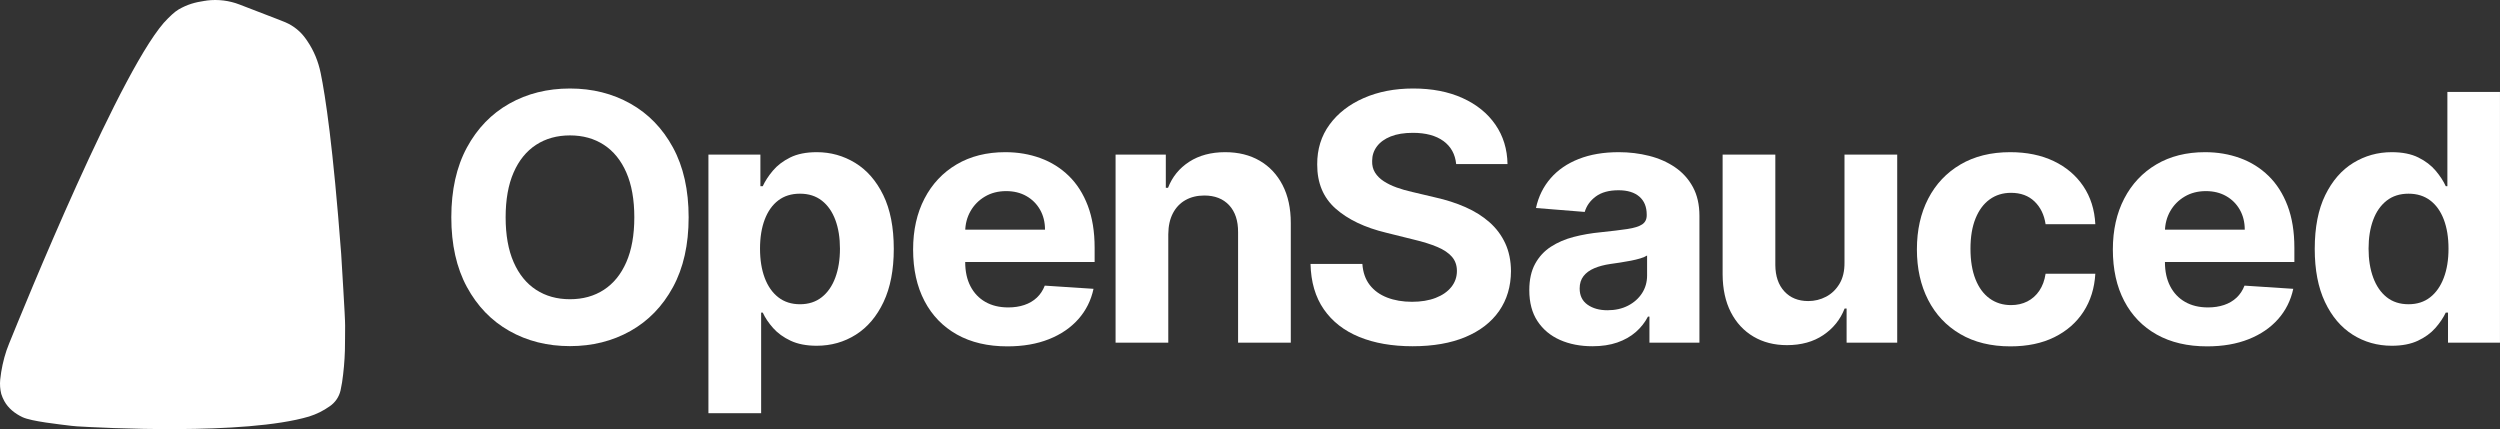 <svg width="2278" height="391" viewBox="0 0 2278 391" fill="none" xmlns="http://www.w3.org/2000/svg">
<rect x="0" y="0" width="2278" height="391" fill="#333333" stroke="none"/>
<path d="M310.869 231.141C311.233 238.836 314.573 289.079 314.474 296.904C314.375 304.73 314.474 311.964 314.275 319.495C313.977 329.182 313.115 338.843 311.695 348.43C311.298 350.896 310.835 353.33 310.307 355.763C308.956 361.659 305.411 366.828 300.386 370.231C294.658 374.301 288.318 377.441 281.601 379.537C222.941 396.857 91.151 389.753 70.241 388.493C68.534 388.39 66.867 388.239 65.171 388.029C53.926 386.638 28.671 383.971 20.475 380.113C13.653 376.903 7.549 372.042 3.93 365.481C2.794 363.423 1.863 361.248 1.155 358.986C0.071 354.69 -0.253 350.24 0.196 345.832C1.135 336.771 3.071 327.841 5.967 319.206C6.666 317.118 7.474 315.073 8.304 313.033C20.091 284.046 112.803 55.221 153.185 16.632C154.15 15.709 158.825 10.871 162.737 8.62C170.753 4.009 177.61 2.085 186.785 0.737H187.116L188.504 0.474C198.577 -0.783 208.806 0.471 218.269 4.124C232.821 9.846 256.069 18.56 260.17 20.368C267.639 23.583 274.055 28.811 278.691 35.461C279.184 36.165 279.672 36.872 280.155 37.584C286.091 46.331 290.06 56.19 292.186 66.515C296.513 87.512 303.487 133.457 310.869 231.142V231.141Z" fill="white"/>
<path d="M627.486 198.017C627.486 222.934 622.732 244.132 613.224 261.611C603.714 279.089 590.787 292.422 574.438 301.608C558.09 310.795 539.73 315.385 519.362 315.385C498.842 315.385 480.425 310.775 464.115 301.551C447.803 292.33 434.912 278.978 425.442 261.498C415.971 244.021 411.236 222.86 411.236 198.017C411.236 173.174 415.972 151.904 425.442 134.424C434.913 116.946 447.804 103.614 464.115 94.427C480.425 85.241 498.841 80.649 519.362 80.649C539.73 80.649 558.09 85.241 574.438 94.427C590.788 103.614 603.714 116.946 613.224 134.424C622.732 151.904 627.486 173.101 627.486 198.017ZM577.99 198.017C577.99 181.878 575.566 168.266 570.718 157.183C565.869 146.102 559.049 137.698 550.254 131.969C541.461 126.243 531.161 123.378 519.361 123.378C507.56 123.378 497.262 126.242 488.468 131.969C479.673 137.697 472.852 146.101 468.003 157.183C463.154 168.266 460.731 181.878 460.731 198.017C460.731 214.155 463.154 227.77 468.003 238.851C472.852 249.934 479.672 258.338 488.468 264.065C497.261 269.793 507.559 272.656 519.361 272.656C531.163 272.656 541.46 269.794 550.254 264.065C559.048 258.339 565.869 249.935 570.718 238.851C575.566 227.77 577.99 214.158 577.99 198.017Z" fill="white"/>
<path d="M645.517 376.522V140.893H692.871V169.677H695.013C697.116 165.066 700.181 160.361 704.202 155.564C708.222 150.766 713.485 146.75 719.986 143.515C726.487 140.279 734.587 138.662 744.284 138.662C756.911 138.662 768.561 141.916 779.236 148.424C789.908 154.933 798.44 164.712 804.829 177.766C811.217 190.819 814.412 207.164 814.412 226.8C814.412 245.916 811.312 262.038 805.111 275.164C798.909 288.292 790.49 298.221 779.855 304.952C769.218 311.684 757.323 315.049 744.17 315.049C734.849 315.049 726.937 313.523 720.437 310.475C713.935 307.426 708.616 303.577 704.482 298.927C700.347 294.28 697.192 289.575 695.012 284.814H693.546V376.523H645.515L645.517 376.522ZM692.532 226.576C692.532 236.767 693.959 245.654 696.817 253.241C699.672 260.828 703.808 266.724 709.219 270.924C714.631 275.127 721.207 277.227 728.95 277.227C736.766 277.227 743.381 275.091 748.794 270.813C754.205 266.537 758.321 260.587 761.139 252.962C763.958 245.339 765.368 236.545 765.368 226.576C765.368 216.685 763.976 207.984 761.195 200.47C758.414 192.959 754.318 187.083 748.905 182.842C743.494 178.603 736.842 176.483 728.949 176.483C721.13 176.483 714.534 178.529 709.161 182.619C703.787 186.711 699.671 192.511 696.816 200.023C693.959 207.536 692.531 216.387 692.531 226.576H692.532Z" fill="white"/>
<path d="M917.939 315.607C900.124 315.607 884.808 312.019 871.994 304.841C859.178 297.663 849.312 287.474 842.397 274.271C835.481 261.069 832.025 245.431 832.025 227.357C832.025 209.729 835.481 194.26 842.397 180.945C849.312 167.633 859.065 157.256 871.655 149.818C884.245 142.381 899.034 138.662 916.022 138.662C927.446 138.662 938.101 140.466 947.986 144.072C957.869 147.68 966.514 153.092 973.918 160.305C981.321 167.52 987.09 176.576 991.225 187.472C995.358 198.369 997.426 211.106 997.426 225.684V238.737H851.192V209.283H952.215C952.215 202.442 950.71 196.38 947.705 191.098C944.698 185.818 940.546 181.671 935.246 178.659C929.947 175.647 923.803 174.14 916.813 174.14C909.521 174.14 903.076 175.796 897.477 179.105C891.875 182.416 887.499 186.842 884.341 192.381C881.185 197.923 879.567 204.078 879.493 210.845V238.849C879.493 247.328 881.088 254.655 884.285 260.828C887.479 267.002 892.008 271.761 897.871 275.109C903.733 278.456 910.685 280.128 918.73 280.128C924.066 280.128 928.951 279.386 933.387 277.897C937.821 276.41 941.618 274.179 944.775 271.203C947.932 268.229 950.336 264.584 951.991 260.269L996.413 263.17C994.159 273.732 989.554 282.936 982.602 290.782C975.649 298.631 966.705 304.729 955.768 309.08C944.831 313.431 932.221 315.607 917.941 315.607H917.939Z" fill="white"/>
<path d="M1064.54 213.189V312.26H1016.51V140.893H1062.29V171.127H1064.32C1068.15 161.161 1074.58 153.259 1083.6 147.42C1092.62 141.582 1103.56 138.662 1116.41 138.662C1128.43 138.662 1138.92 141.266 1147.87 146.471C1156.81 151.678 1163.76 159.097 1168.72 168.729C1173.69 178.362 1176.17 189.834 1176.17 203.147V312.259H1128.14V211.626C1128.21 201.139 1125.5 192.938 1120.02 187.026C1114.53 181.112 1106.98 178.155 1097.36 178.155C1090.89 178.155 1085.2 179.532 1080.27 182.284C1075.35 185.036 1071.52 189.034 1068.77 194.277C1066.03 199.522 1064.62 205.825 1064.55 213.188L1064.54 213.189Z" fill="white"/>
<path d="M1326.86 149.483C1325.96 140.485 1322.09 133.493 1315.25 128.509C1308.41 123.528 1299.12 121.035 1287.4 121.035C1279.43 121.035 1272.7 122.133 1267.22 124.326C1261.73 126.52 1257.54 129.552 1254.64 133.417C1251.75 137.286 1250.3 141.674 1250.3 146.583C1250.15 150.674 1251.04 154.244 1252.95 157.294C1254.87 160.344 1257.52 162.966 1260.9 165.159C1264.28 167.354 1268.19 169.251 1272.63 170.848C1277.06 172.449 1281.8 173.805 1286.83 174.921L1307.58 179.83C1317.65 182.061 1326.9 185.037 1335.32 188.755C1343.73 192.475 1351.02 197.049 1357.19 202.478C1363.35 207.908 1368.14 214.304 1371.56 221.668C1374.98 229.031 1376.73 237.474 1376.81 246.993C1376.73 260.977 1373.14 273.082 1366.04 283.308C1358.94 293.535 1348.71 301.456 1335.37 307.072C1322.03 312.687 1305.96 315.495 1287.17 315.495C1268.53 315.495 1252.31 312.668 1238.52 307.015C1224.73 301.363 1213.98 292.977 1206.27 281.857C1198.57 270.74 1194.53 256.96 1194.15 240.521H1241.4C1241.92 248.183 1244.16 254.562 1248.1 259.655C1252.05 264.75 1257.35 268.581 1264 271.147C1270.65 273.713 1278.19 274.995 1286.61 274.995C1294.88 274.995 1302.07 273.807 1308.2 271.425C1314.33 269.046 1319.08 265.736 1322.46 261.496C1325.85 257.257 1327.54 252.386 1327.54 246.881C1327.54 241.749 1326.01 237.435 1322.97 233.938C1319.92 230.444 1315.49 227.468 1309.66 225.013C1303.84 222.558 1296.72 220.327 1288.3 218.32L1263.16 212.072C1243.69 207.386 1228.32 200.061 1217.04 190.093C1205.77 180.127 1200.17 166.702 1200.24 149.817C1200.17 135.982 1203.91 123.897 1211.46 113.557C1219.01 103.221 1229.4 95.149 1242.64 89.347C1255.86 83.547 1270.9 80.646 1287.73 80.646C1304.87 80.646 1319.85 83.547 1332.66 89.347C1345.48 95.149 1355.46 103.221 1362.6 113.557C1369.74 123.897 1373.42 135.871 1373.65 149.482H1326.86L1326.86 149.483Z" fill="white"/>
<path d="M1451 315.495C1439.95 315.495 1430.1 313.579 1421.46 309.749C1412.81 305.92 1405.99 300.23 1400.99 292.679C1395.99 285.132 1393.5 275.704 1393.5 264.397C1393.5 254.878 1395.26 246.882 1398.79 240.411C1402.33 233.94 1407.14 228.734 1413.23 224.791C1419.31 220.85 1426.25 217.875 1434.03 215.867C1441.81 213.859 1449.98 212.446 1458.55 211.628C1468.62 210.587 1476.74 209.602 1482.9 208.67C1489.07 207.741 1493.54 206.347 1496.32 204.487C1499.1 202.628 1500.49 199.876 1500.49 196.231V195.562C1500.49 188.496 1498.25 183.03 1493.78 179.161C1489.31 175.295 1482.98 173.36 1474.79 173.36C1466.14 173.36 1459.26 175.239 1454.15 178.995C1449.04 182.751 1445.66 187.456 1444 193.108L1399.58 189.538C1401.84 179.126 1406.27 170.107 1412.89 162.483C1419.5 154.86 1428.05 148.983 1438.54 144.855C1449.02 140.726 1461.18 138.663 1475.01 138.663C1484.63 138.663 1493.86 139.779 1502.69 142.011C1511.52 144.242 1519.38 147.7 1526.25 152.386C1533.13 157.072 1538.56 163.078 1542.55 170.404C1546.53 177.731 1548.52 186.489 1548.52 196.679V312.262H1502.97V288.498H1501.62C1498.84 293.853 1495.12 298.557 1490.46 302.611C1485.8 306.666 1480.2 309.826 1473.66 312.093C1467.12 314.361 1459.56 315.497 1451 315.497L1451 315.495ZM1464.75 282.694C1471.82 282.694 1478.06 281.299 1483.47 278.51C1488.88 275.721 1493.12 271.947 1496.21 267.187C1499.29 262.427 1500.83 257.033 1500.83 251.009V232.823C1499.33 233.791 1497.28 234.664 1494.69 235.445C1492.09 236.227 1489.18 236.934 1485.95 237.565C1482.72 238.198 1479.48 238.756 1476.25 239.239C1473.02 239.723 1470.09 240.15 1467.46 240.521C1461.82 241.341 1456.9 242.641 1452.69 244.427C1448.48 246.212 1445.21 248.61 1442.88 251.623C1440.55 254.635 1439.38 258.373 1439.38 262.835C1439.38 269.306 1441.77 274.234 1446.54 277.618C1451.32 281.003 1457.39 282.695 1464.75 282.695L1464.75 282.694Z" fill="white"/>
<path d="M1680.7 239.295V140.893H1728.74V312.259H1682.62V281.132H1680.82C1676.91 291.173 1670.42 299.244 1661.37 305.342C1652.31 311.442 1641.28 314.491 1628.28 314.491C1616.7 314.491 1606.52 311.888 1597.72 306.681C1588.93 301.475 1582.07 294.074 1577.14 284.478C1572.22 274.884 1569.72 263.393 1569.65 250.004V140.893H1617.68V241.526C1617.75 251.643 1620.5 259.638 1625.91 265.512C1631.32 271.389 1638.57 274.326 1647.67 274.326C1653.45 274.326 1658.87 273.007 1663.9 270.366C1668.94 267.726 1673.02 263.803 1676.14 258.596C1679.25 253.39 1680.78 246.956 1680.7 239.295H1680.7Z" fill="white"/>
<path d="M1831.92 315.607C1814.18 315.607 1798.94 311.869 1786.2 304.393C1773.46 296.919 1763.68 286.526 1756.88 273.211C1750.08 259.898 1746.68 244.576 1746.68 227.246C1746.68 209.693 1750.12 194.277 1756.99 181.001C1763.87 167.725 1773.66 157.349 1786.37 149.874C1799.07 142.399 1814.18 138.662 1831.69 138.662C1846.8 138.662 1860.03 141.377 1871.38 146.806C1882.73 152.236 1891.71 159.859 1898.32 169.677C1904.94 179.495 1908.59 191.024 1909.26 204.262H1863.94C1862.66 195.71 1859.3 188.81 1853.85 183.567C1848.4 178.324 1841.28 175.702 1832.48 175.702C1825.04 175.702 1818.56 177.692 1813.03 181.671C1807.51 185.651 1803.2 191.434 1800.12 199.02C1797.04 206.606 1795.5 215.793 1795.5 226.577C1795.5 237.511 1797.02 246.809 1800.07 254.469C1803.11 262.13 1807.41 267.968 1812.97 271.985C1818.54 276.002 1825.04 278.009 1832.48 278.009C1837.97 278.009 1842.91 276.893 1847.31 274.662C1851.7 272.431 1855.35 269.178 1858.24 264.9C1861.14 260.624 1863.03 255.472 1863.94 249.448H1909.26C1908.51 262.539 1904.92 274.049 1898.5 283.978C1892.07 293.908 1883.22 301.661 1871.94 307.24C1860.67 312.818 1847.32 315.607 1831.92 315.607V315.607Z" fill="white"/>
<path d="M2011.14 315.607C1993.33 315.607 1978.01 312.019 1965.2 304.841C1952.38 297.663 1942.51 287.474 1935.6 274.271C1928.68 261.069 1925.23 245.431 1925.23 227.357C1925.23 209.729 1928.68 194.26 1935.6 180.945C1942.51 167.633 1952.27 157.256 1964.86 149.818C1977.45 142.381 1992.24 138.662 2009.22 138.662C2020.65 138.662 2031.3 140.466 2041.19 144.072C2051.07 147.68 2059.72 153.092 2067.12 160.305C2074.52 167.52 2080.29 176.576 2084.43 187.472C2088.56 198.369 2090.63 211.106 2090.63 225.684V238.737H1944.39V209.283H2045.42C2045.42 202.442 2043.91 196.38 2040.91 191.098C2037.9 185.818 2033.75 181.671 2028.45 178.659C2023.15 175.647 2017 174.14 2010.01 174.14C2002.72 174.14 1996.28 175.796 1990.68 179.105C1985.08 182.416 1980.7 186.842 1977.54 192.381C1974.39 197.923 1972.77 204.078 1972.69 210.845V238.849C1972.69 247.328 1974.29 254.655 1977.49 260.828C1980.68 267.002 1985.21 271.761 1991.07 275.109C1996.94 278.456 2003.89 280.128 2011.93 280.128C2017.27 280.128 2022.15 279.386 2026.59 277.897C2031.02 276.41 2034.82 274.179 2037.98 271.203C2041.13 268.229 2043.54 264.584 2045.19 260.269L2089.62 263.17C2087.36 273.732 2082.76 282.936 2075.8 290.782C2068.85 298.631 2059.91 304.729 2048.97 309.08C2038.03 313.431 2025.42 315.607 2011.14 315.607H2011.14Z" fill="white"/>
<path d="M2179.44 315.049C2166.28 315.049 2154.39 311.684 2143.75 304.952C2133.11 298.222 2124.7 288.292 2118.5 275.164C2112.29 262.037 2109.19 245.915 2109.19 226.8C2109.19 207.164 2112.39 190.819 2118.78 177.765C2125.17 164.712 2133.68 154.933 2144.31 148.424C2154.95 141.917 2166.62 138.662 2179.32 138.662C2189.02 138.662 2197.12 140.279 2203.62 143.514C2210.12 146.75 2215.38 150.766 2219.41 155.564C2223.43 160.361 2226.49 165.066 2228.59 169.677H2230.06V83.771H2277.98V312.259H2230.62V284.813H2228.59C2226.34 289.574 2223.16 294.279 2219.07 298.926C2214.97 303.576 2209.67 307.425 2203.17 310.474C2196.67 313.522 2188.76 315.048 2179.44 315.048V315.049ZM2194.66 277.227C2202.4 277.227 2208.96 275.127 2214.33 270.924C2219.71 266.724 2223.84 260.828 2226.73 253.241C2229.63 245.654 2231.08 236.768 2231.08 226.576C2231.08 216.385 2229.65 207.536 2226.79 200.023C2223.93 192.511 2219.8 186.711 2214.39 182.619C2208.98 178.529 2202.4 176.483 2194.66 176.483C2186.77 176.483 2180.11 178.603 2174.7 182.842C2169.29 187.082 2165.19 192.959 2162.41 200.47C2159.63 207.984 2158.24 216.685 2158.24 226.576C2158.24 236.545 2159.65 245.339 2162.47 252.962C2165.29 260.587 2169.38 266.537 2174.76 270.813C2180.13 275.091 2186.77 277.227 2194.66 277.227Z" fill="white"/>
</svg>
